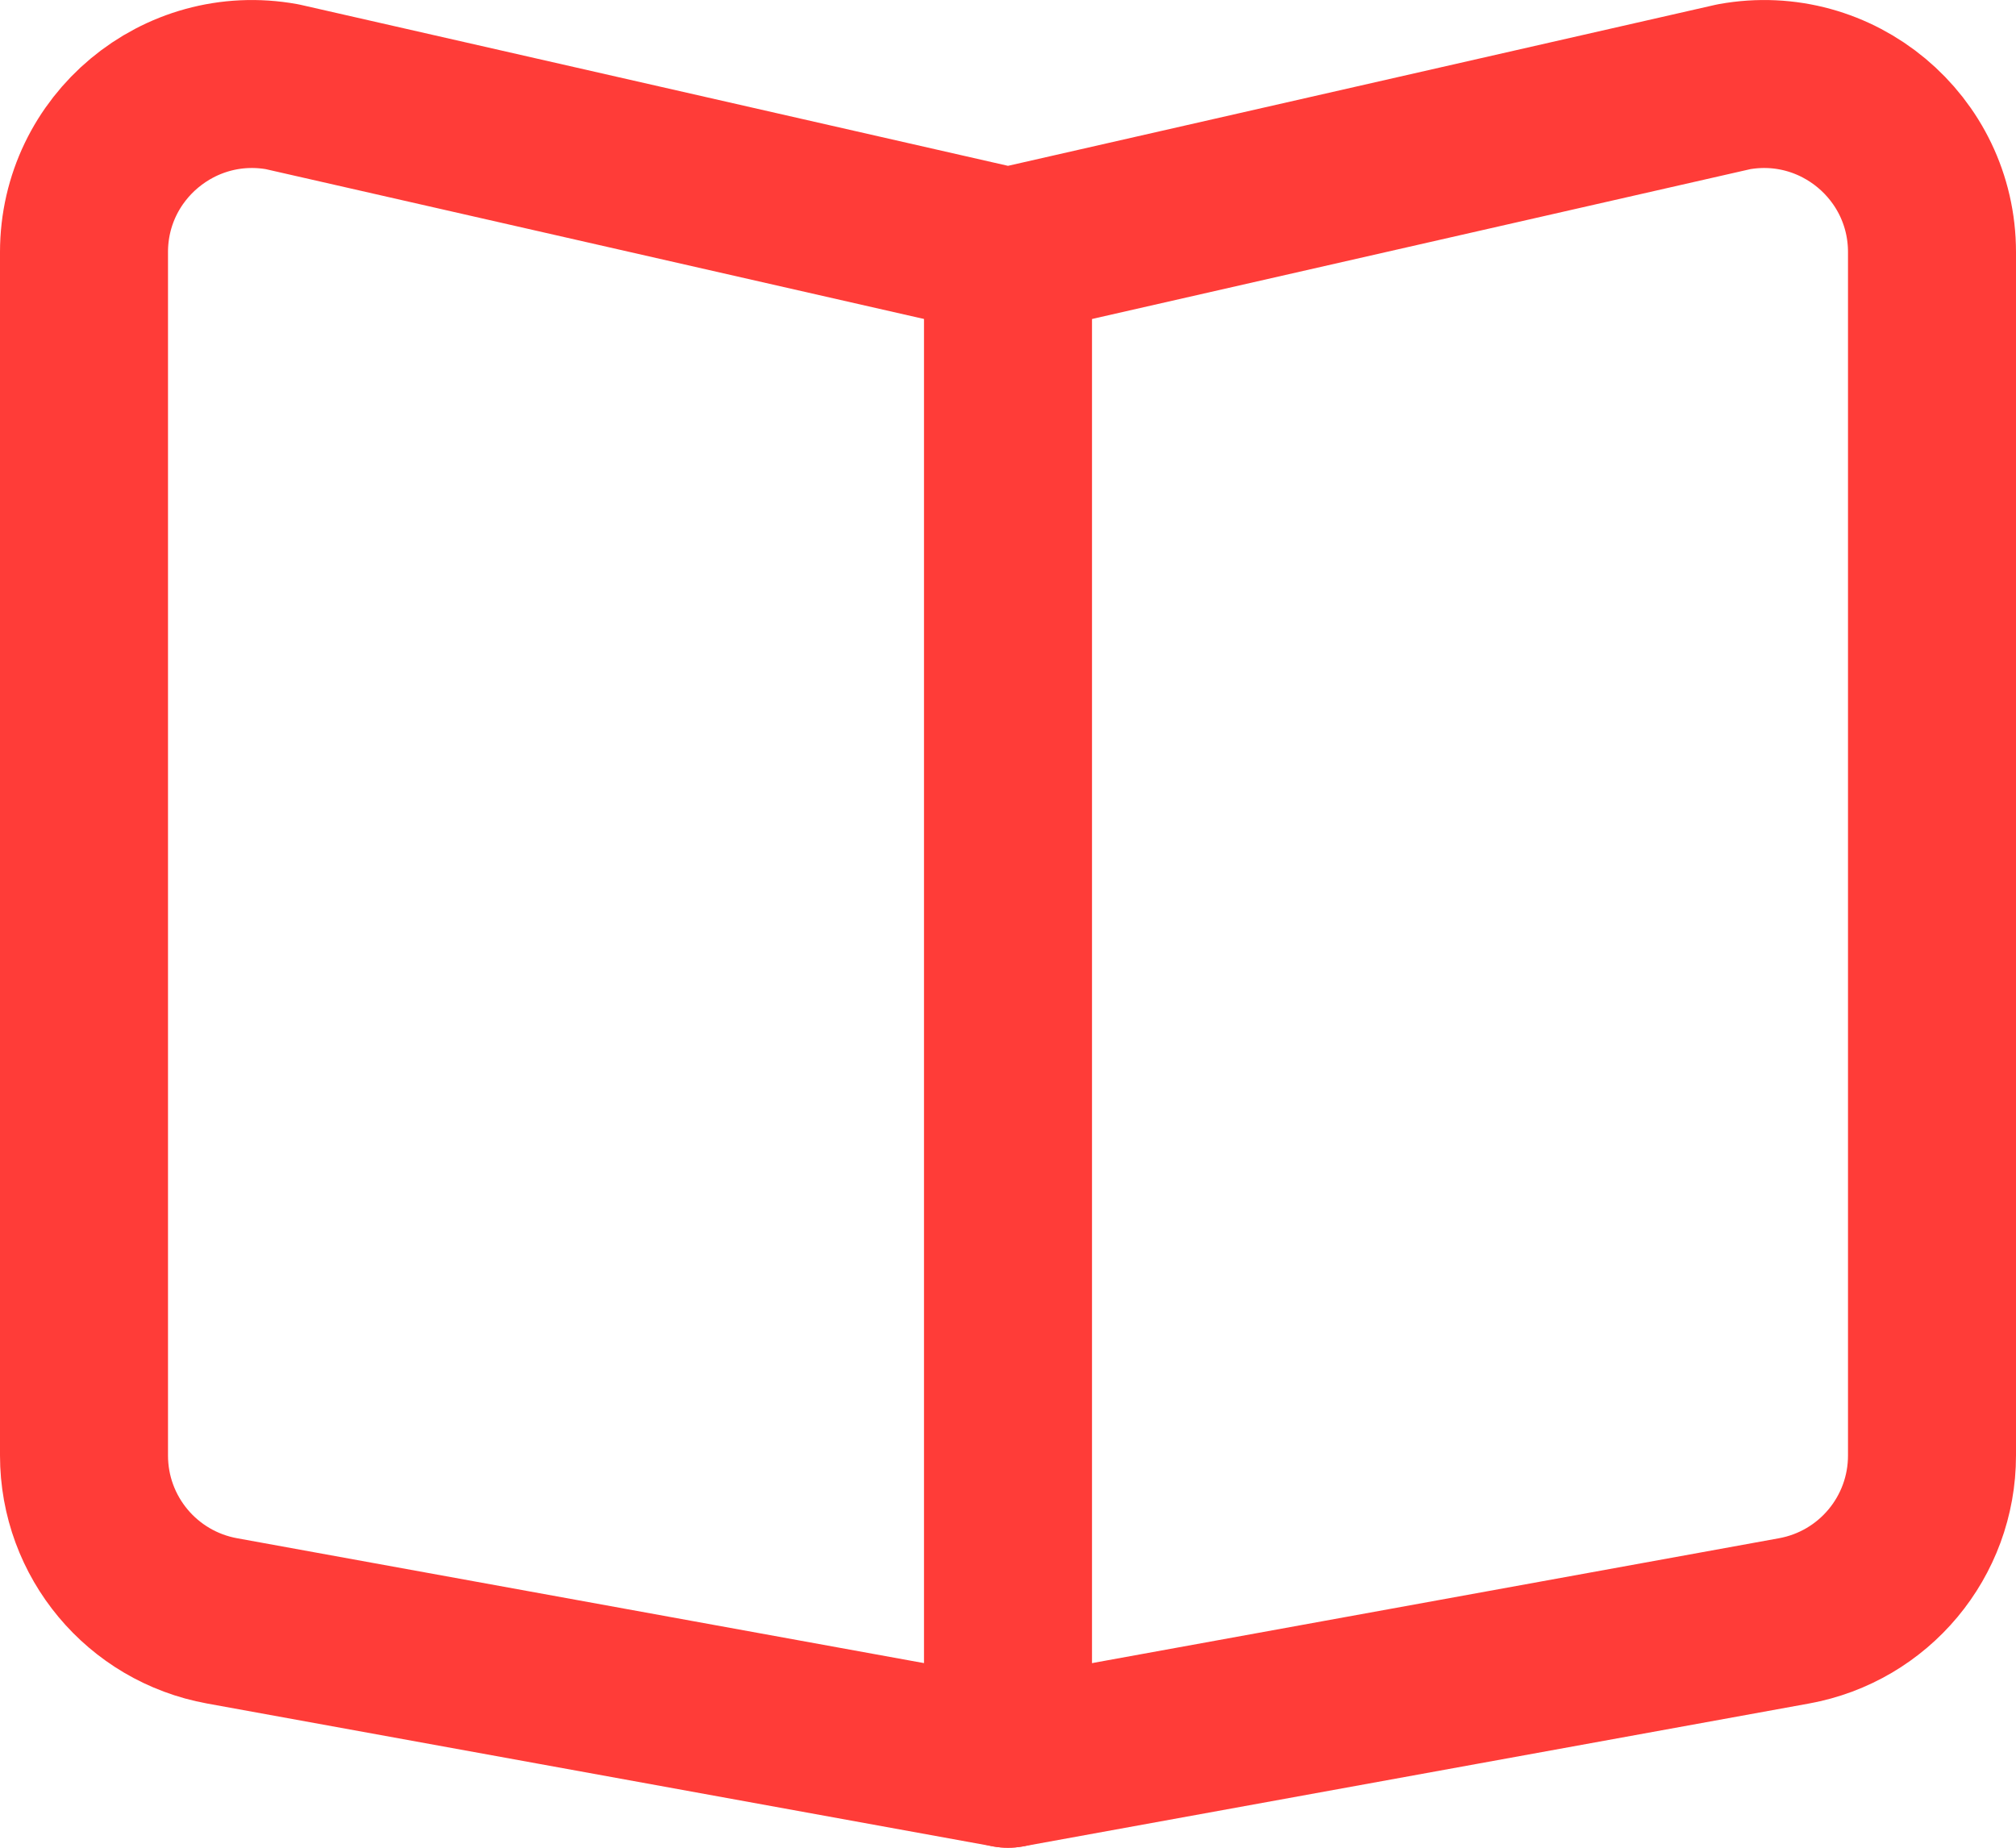 <svg width="24" height="22" viewBox="0 0 24 22" fill="none" xmlns="http://www.w3.org/2000/svg">
<path d="M12 3V21" stroke="#FF3C38" stroke-width="2" stroke-linecap="round" stroke-linejoin="round"/>
<path fill-rule="evenodd" clip-rule="evenodd" d="M20.641 1.033L12 3L3.36 1.033C2.131 0.81 1 1.754 1 3.002V17.33C1 18.298 1.692 19.126 2.644 19.299L12 21L21.357 19.299C22.309 19.126 23 18.298 23 17.33V3.002C23 1.754 21.87 0.81 20.641 1.033Z" stroke="#FF3C38" stroke-width="2" stroke-linecap="round" stroke-linejoin="round"/>
</svg>
